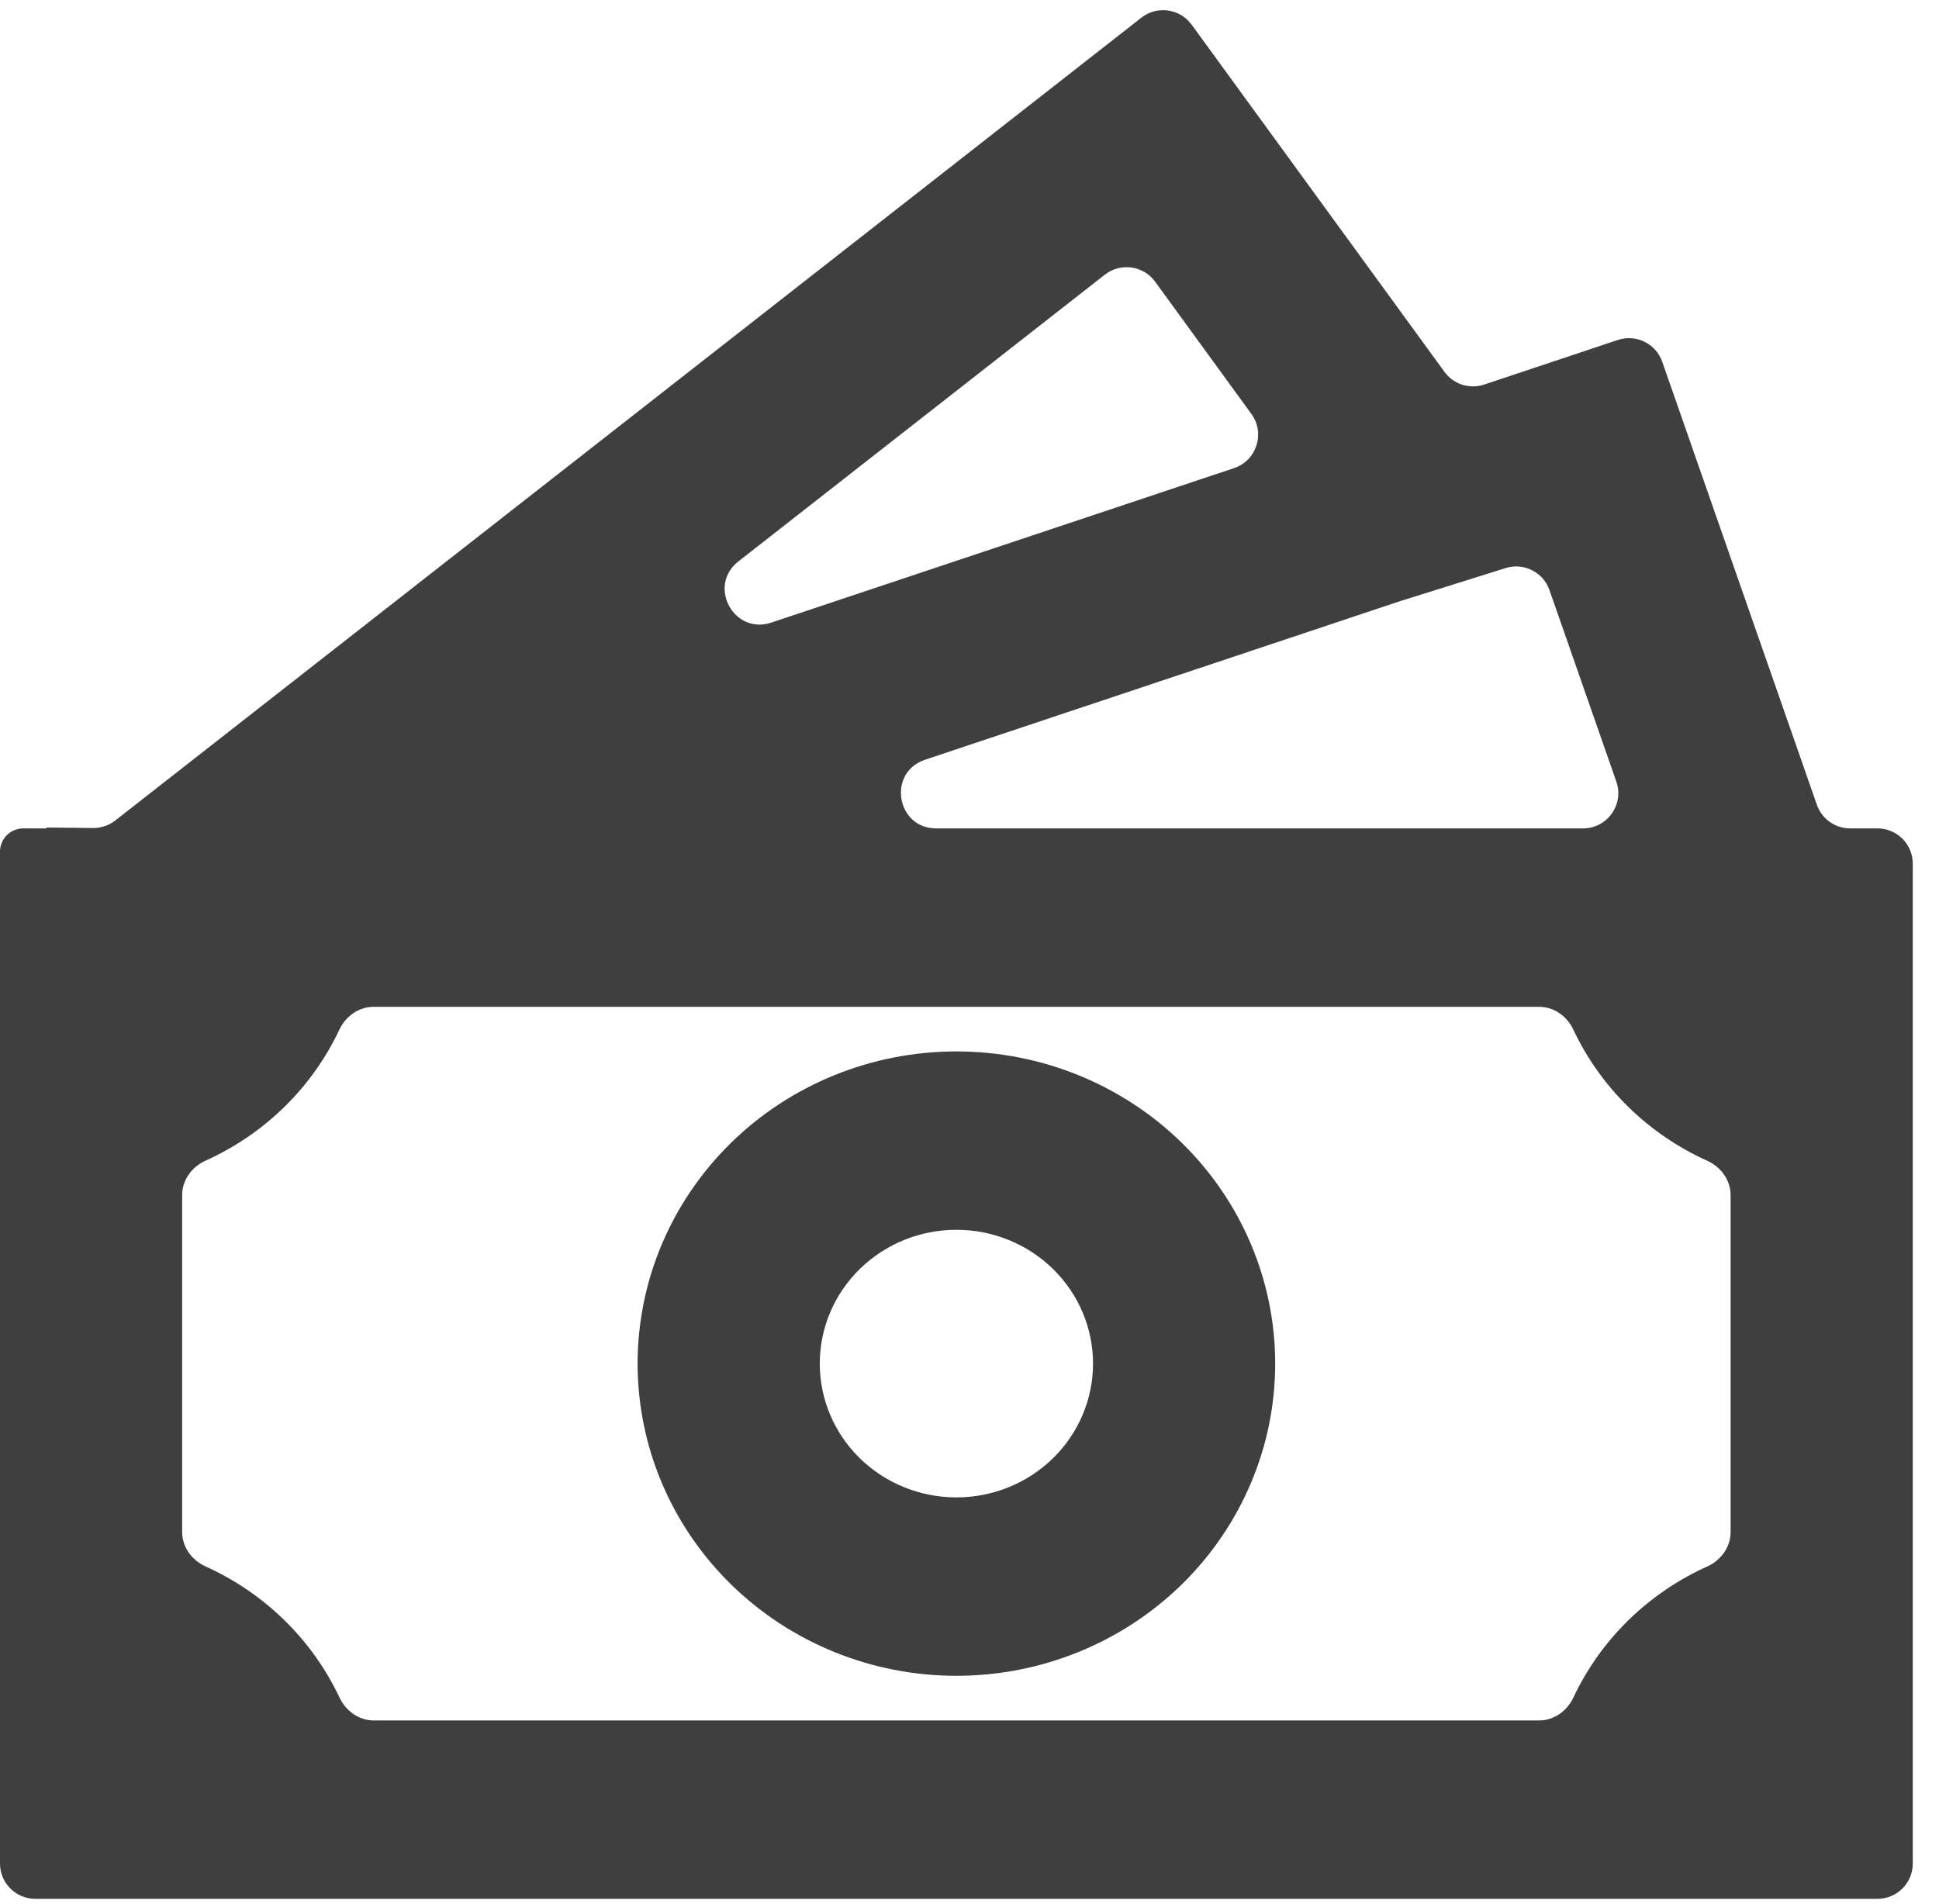 <svg width="55" height="54" viewBox="0 0 55 54" fill="none" xmlns="http://www.w3.org/2000/svg">
<path d="M27.128 29.825C24.73 29.825 22.43 30.758 20.735 32.419C19.039 34.08 18.086 36.332 18.086 38.681C18.086 41.03 19.039 43.282 20.735 44.943C22.43 46.604 24.73 47.537 27.128 47.537C29.527 47.537 31.827 46.604 33.523 44.943C35.218 43.282 36.171 41.03 36.171 38.681C36.171 36.332 35.218 34.08 33.523 32.419C31.827 30.758 29.527 29.825 27.128 29.825ZM23.253 38.681C23.253 37.674 23.661 36.709 24.388 35.997C25.115 35.285 26.101 34.885 27.128 34.885C28.156 34.885 29.142 35.285 29.869 35.997C30.596 36.709 31.004 37.674 31.004 38.681C31.004 39.688 30.596 40.653 29.869 41.365C29.142 42.077 28.156 42.476 27.128 42.476C26.101 42.476 25.115 42.077 24.388 41.365C23.661 40.653 23.253 39.688 23.253 38.681Z" fill="#3F3F3F"/>
<path d="M42.099 10.909C41.686 11.047 41.23 10.902 40.974 10.55L33.801 0.7C33.468 0.243 32.822 0.152 32.376 0.501L3.268 23.276C3.089 23.415 2.868 23.49 2.641 23.488L1.33 23.474C1.323 23.474 1.318 23.48 1.318 23.487C1.318 23.494 1.312 23.499 1.305 23.499H0.659C0.295 23.499 0 23.794 0 24.158V52.863C0 53.416 0.448 53.863 1 53.863H53.256C53.808 53.863 54.256 53.416 54.256 52.863V24.499C54.256 23.947 53.808 23.499 53.256 23.499H52.48C52.055 23.499 51.676 23.23 51.536 22.829L47.15 10.263C46.97 9.747 46.408 9.471 45.889 9.644L42.099 10.909ZM45.847 22.17C46.074 22.82 45.591 23.499 44.903 23.499H26.556C25.422 23.499 25.163 21.91 26.239 21.551L39.7 17.057L42.708 16.114C43.223 15.953 43.773 16.229 43.951 16.739L45.847 22.17ZM35.496 11.742C35.894 12.289 35.645 13.065 35.004 13.279L21.877 17.661C20.812 18.017 20.06 16.617 20.945 15.925L31.34 7.791C31.786 7.442 32.432 7.533 32.765 7.99L35.496 11.742ZM5.828 44.433C5.44 44.257 5.167 43.884 5.167 43.458V33.9C5.167 33.474 5.44 33.1 5.829 32.925C6.659 32.55 7.418 32.034 8.067 31.399C8.716 30.763 9.243 30.021 9.626 29.208C9.806 28.827 10.176 28.56 10.597 28.56H43.658C44.08 28.56 44.45 28.827 44.629 29.209C45.012 30.022 45.539 30.764 46.188 31.4C46.838 32.036 47.596 32.553 48.427 32.927C48.815 33.103 49.089 33.476 49.089 33.903V43.46C49.089 43.886 48.815 44.26 48.427 44.435C47.596 44.81 46.838 45.326 46.188 45.962C45.539 46.598 45.012 47.34 44.629 48.154C44.45 48.535 44.08 48.803 43.658 48.803H10.602C10.181 48.803 9.811 48.536 9.631 48.155C9.247 47.341 8.719 46.598 8.069 45.962C7.418 45.325 6.66 44.808 5.828 44.433Z" fill="#3F3F3F"/>
</svg>
